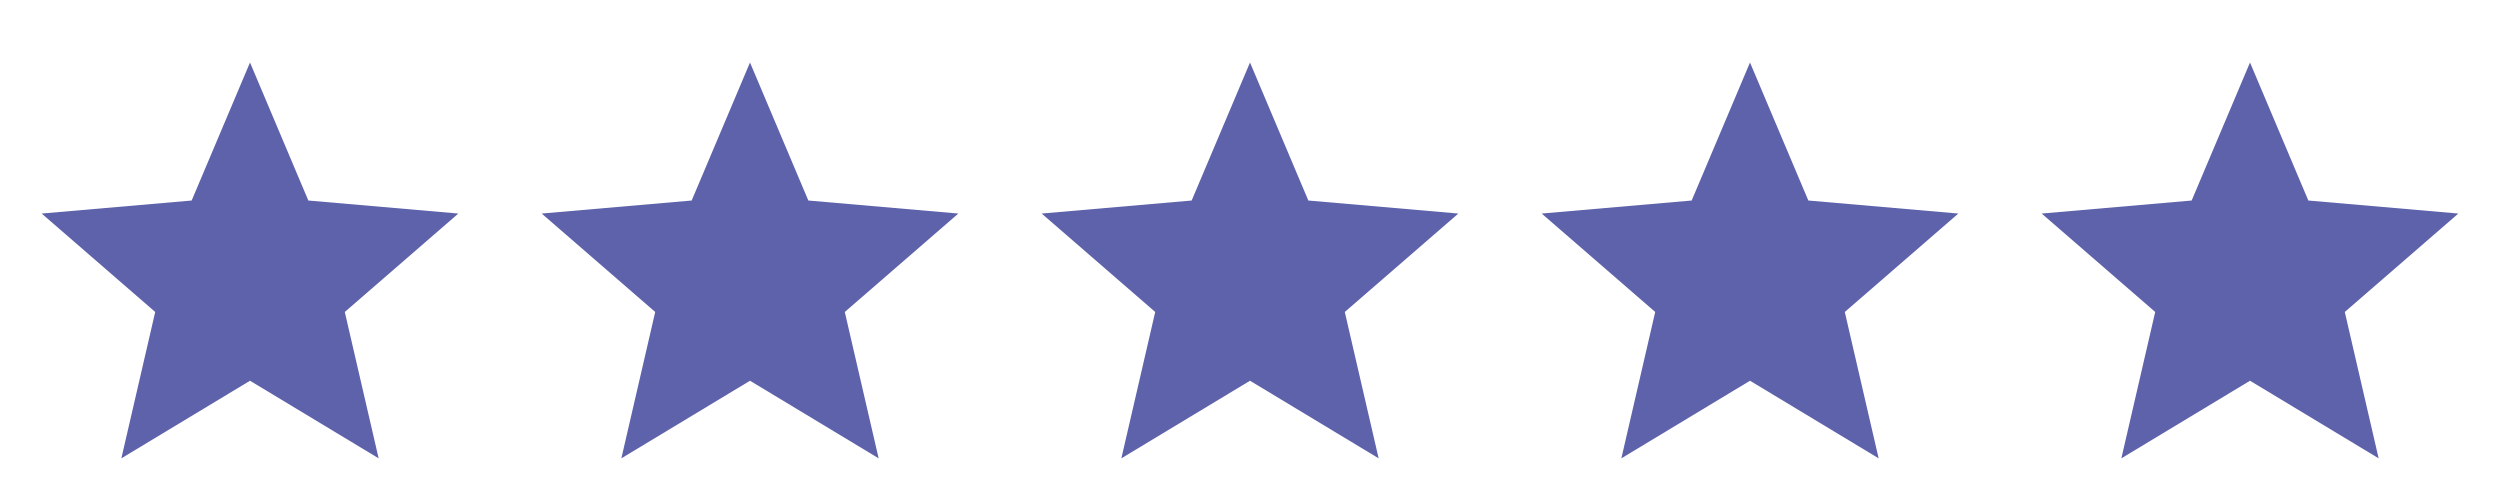<svg width="120" height="24" viewBox="0 0 120 24" fill="none" xmlns="http://www.w3.org/2000/svg">
<mask id="mask0_4530_14361" style="mask-type:alpha" maskUnits="userSpaceOnUse" x="0" y="0" width="24" height="24">
<rect width="24" height="24" fill="#D9D9D9"/>
</mask>
<g mask="url(#mask0_4530_14361)">
<path d="M5.825 22L7.45 14.975L2 10.25L9.2 9.625L12 3L14.8 9.625L22 10.25L16.55 14.975L18.175 22L12 18.275L5.825 22Z" fill="#5D62AB"/>
</g>
<mask id="mask1_4530_14361" style="mask-type:alpha" maskUnits="userSpaceOnUse" x="24" y="0" width="24" height="24">
<rect x="24" width="24" height="24" fill="#D9D9D9"/>
</mask>
<g mask="url(#mask1_4530_14361)">
<path d="M29.825 22L31.45 14.975L26 10.25L33.2 9.625L36 3L38.8 9.625L46 10.25L40.55 14.975L42.175 22L36 18.275L29.825 22Z" fill="#5D62AB"/>
</g>
<mask id="mask2_4530_14361" style="mask-type:alpha" maskUnits="userSpaceOnUse" x="48" y="0" width="24" height="24">
<rect x="48" width="24" height="24" fill="#D9D9D9"/>
</mask>
<g mask="url(#mask2_4530_14361)">
<path d="M53.825 22L55.45 14.975L50 10.25L57.2 9.625L60 3L62.8 9.625L70 10.25L64.55 14.975L66.175 22L60 18.275L53.825 22Z" fill="#5D62AB"/>
</g>
<mask id="mask3_4530_14361" style="mask-type:alpha" maskUnits="userSpaceOnUse" x="72" y="0" width="24" height="24">
<rect x="72" width="24" height="24" fill="#D9D9D9"/>
</mask>
<g mask="url(#mask3_4530_14361)">
<path d="M77.825 22L79.45 14.975L74 10.25L81.2 9.625L84 3L86.8 9.625L94 10.25L88.55 14.975L90.175 22L84 18.275L77.825 22Z" fill="#5D62AB"/>
</g>
<mask id="mask4_4530_14361" style="mask-type:alpha" maskUnits="userSpaceOnUse" x="96" y="0" width="24" height="24">
<rect x="96" width="24" height="24" fill="#D9D9D9"/>
</mask>
<g mask="url(#mask4_4530_14361)">
<path d="M101.825 22L103.45 14.975L98 10.25L105.2 9.625L108 3L110.8 9.625L118 10.25L112.55 14.975L114.175 22L108 18.275L101.825 22Z" fill="#5D62AB"/>
</g>
</svg>
